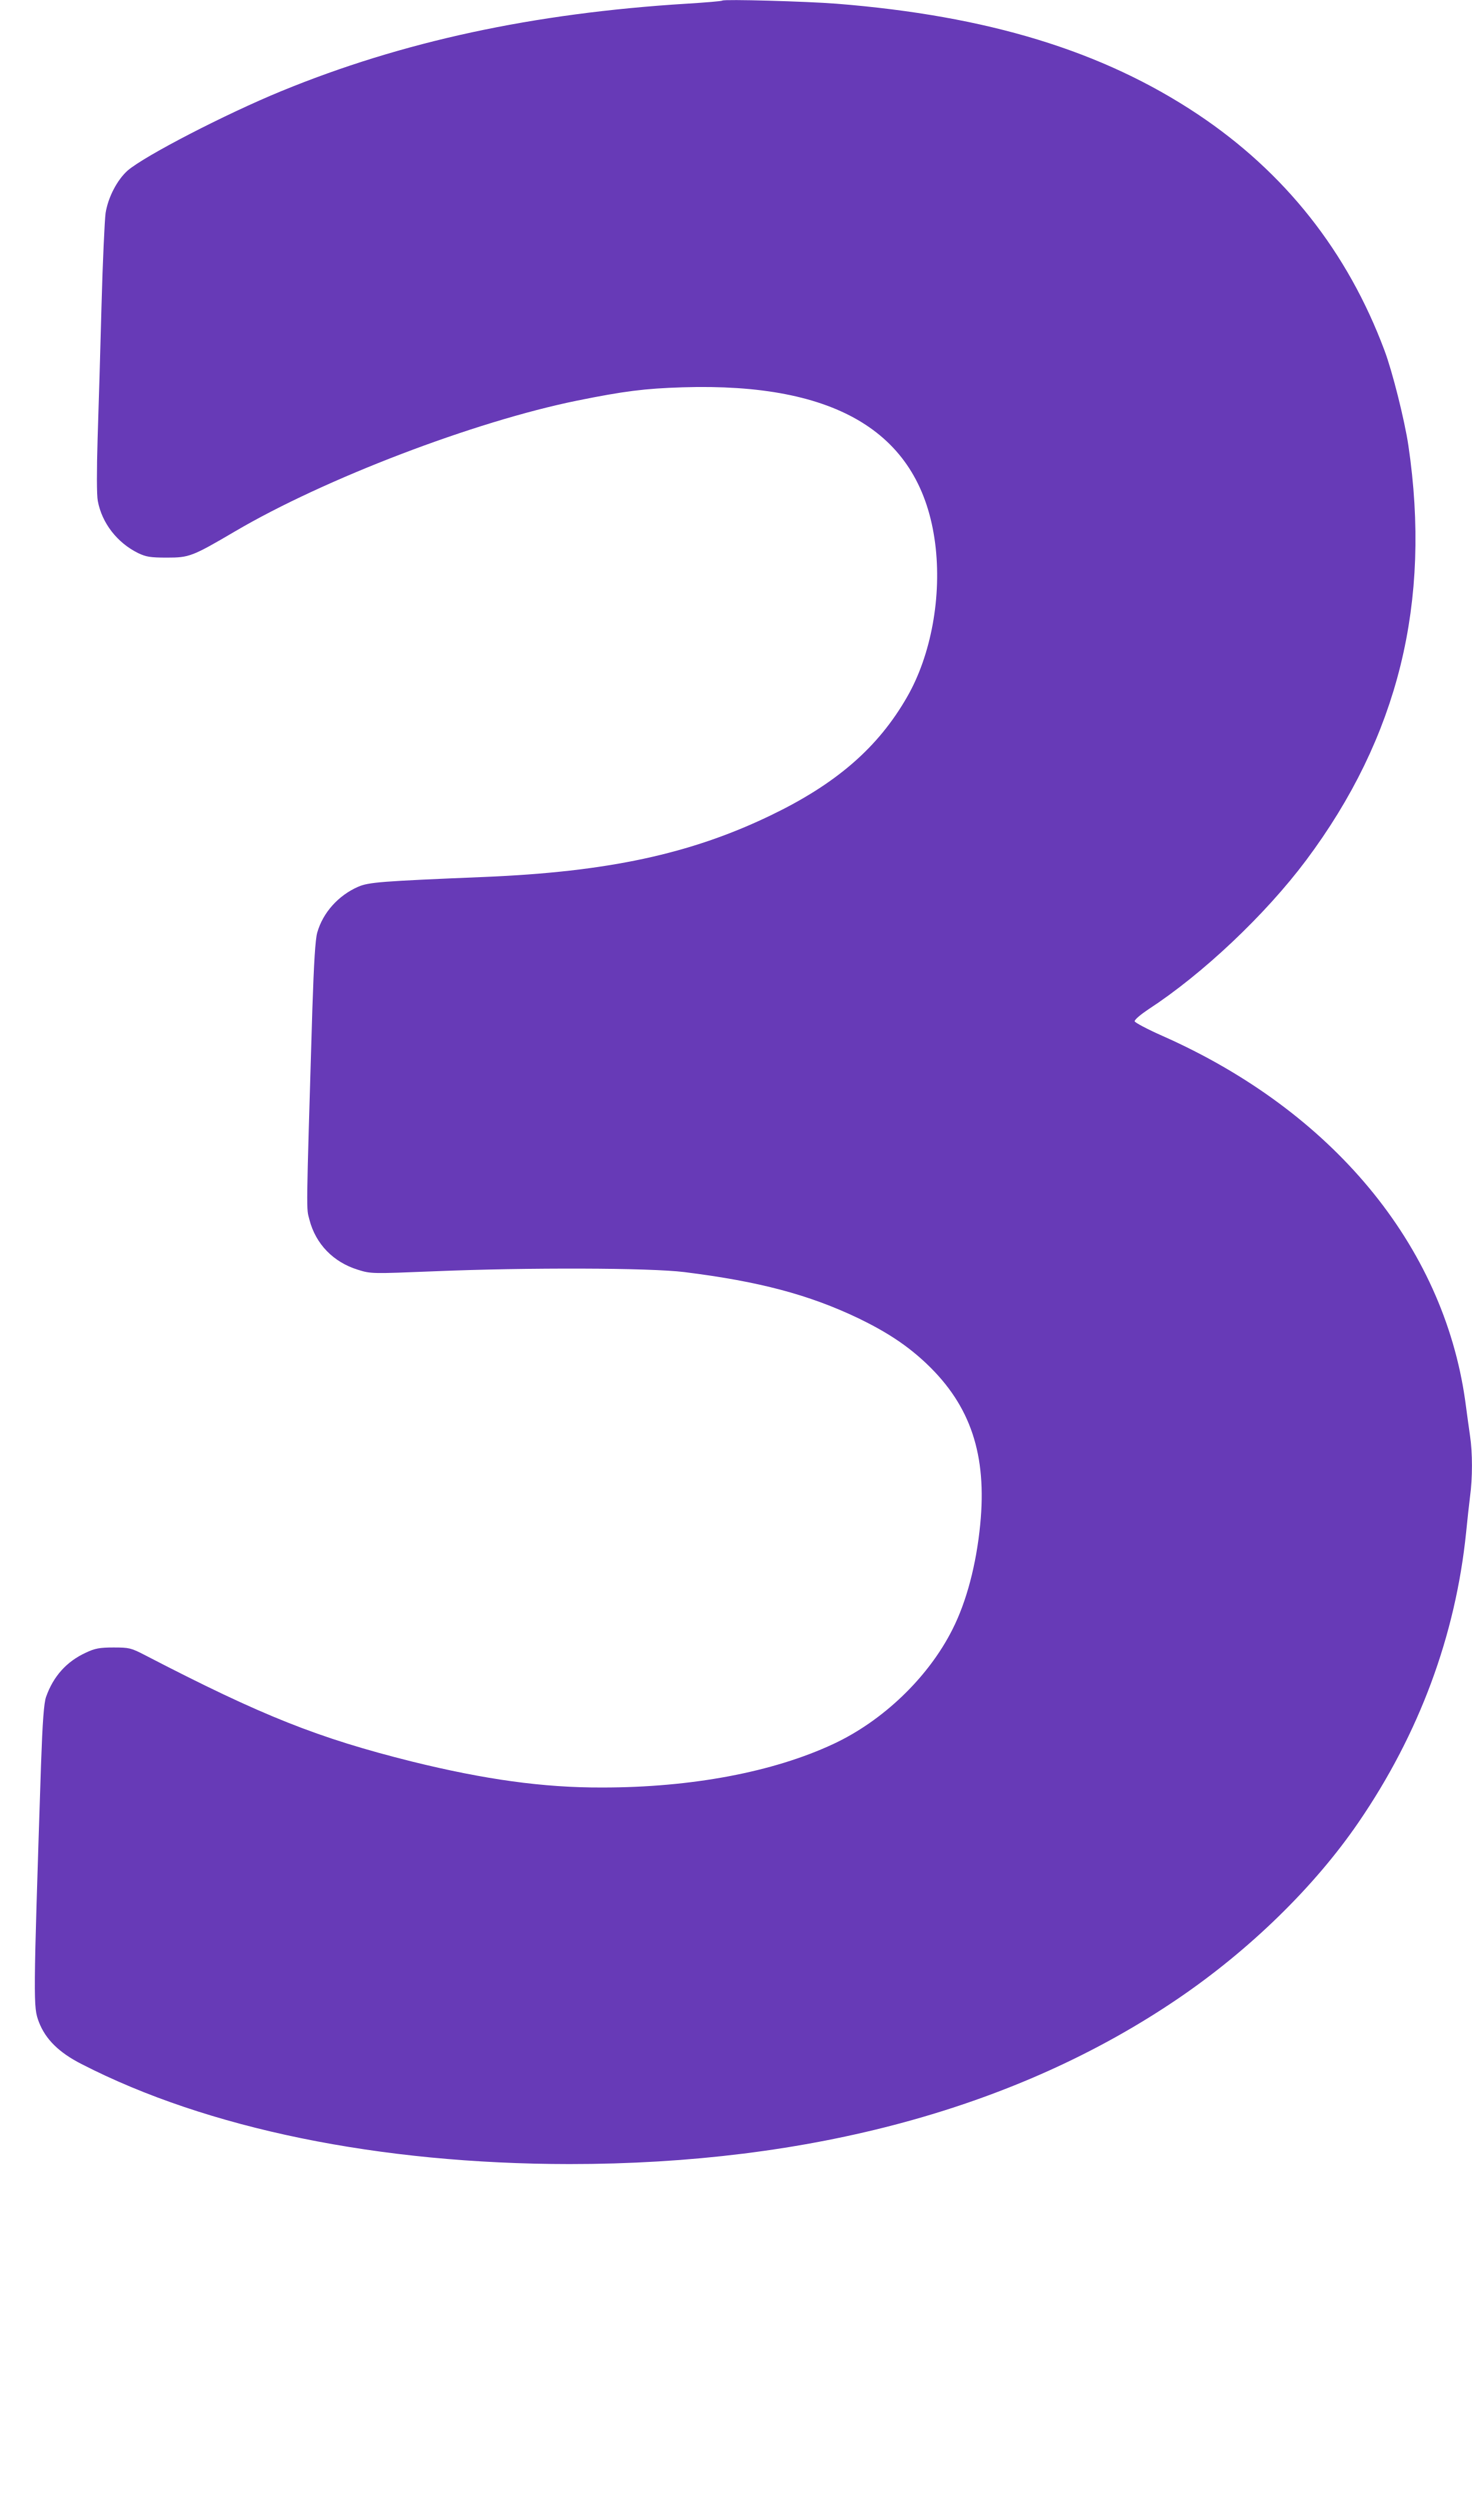 <?xml version="1.0" standalone="no"?>
<!DOCTYPE svg PUBLIC "-//W3C//DTD SVG 20010904//EN"
 "http://www.w3.org/TR/2001/REC-SVG-20010904/DTD/svg10.dtd">
<svg version="1.0" xmlns="http://www.w3.org/2000/svg"
 width="754pt" height="1280pt" viewBox="0 0 754 1280"
 preserveAspectRatio="xMidYMid meet">
<g transform="translate(0,1280) scale(0.1,-0.1)"
fill="#673ab7" stroke="none">
<path d="M3700 12797 c-3 -3 -86 -10 -185 -16 -785 -49 -1454 -193 -2075 -448
-287 -118 -697 -330 -786 -406 -53 -47 -100 -136 -113 -217 -5 -36 -15 -249
-21 -475 -6 -225 -15 -531 -20 -680 -5 -164 -5 -290 1 -320 21 -113 99 -214
207 -267 40 -19 62 -23 147 -23 115 0 130 6 350 135 458 269 1225 562 1752
669 237 48 346 62 539 68 796 25 1221 -237 1294 -798 35 -271 -20 -573 -144
-788 -148 -258 -362 -444 -699 -606 -411 -198 -836 -289 -1467 -315 -532 -22
-591 -27 -645 -50 -101 -44 -181 -132 -210 -235 -10 -35 -17 -153 -25 -390
-33 -1089 -31 -1016 -15 -1080 32 -124 122 -217 248 -256 67 -21 71 -21 390
-8 482 20 1106 18 1282 -4 385 -48 639 -116 891 -236 149 -72 253 -141 351
-234 225 -214 309 -466 274 -822 -20 -205 -70 -395 -142 -537 -123 -245 -355
-468 -610 -587 -308 -144 -727 -223 -1184 -223 -302 -1 -602 41 -975 133 -480
120 -766 233 -1364 543 -75 39 -84 41 -165 41 -71 0 -96 -5 -142 -27 -98 -45
-166 -121 -203 -226 -11 -31 -18 -124 -26 -350 -40 -1220 -40 -1237 -11 -1314
34 -89 103 -157 219 -216 644 -331 1525 -511 2498 -512 1235 0 2294 287 3118
847 368 250 700 574 925 903 311 454 497 956 551 1485 6 61 15 143 20 183 13
93 13 225 0 310 -5 37 -17 119 -25 182 -113 796 -681 1481 -1550 1866 -77 34
-141 68 -143 75 -1 8 31 35 70 61 278 181 599 484 808 763 472 631 643 1321
524 2125 -19 127 -81 376 -122 485 -189 506 -510 912 -957 1210 -488 325
-1075 504 -1850 566 -155 12 -577 24 -585 16z"/>
</g>
</svg>
